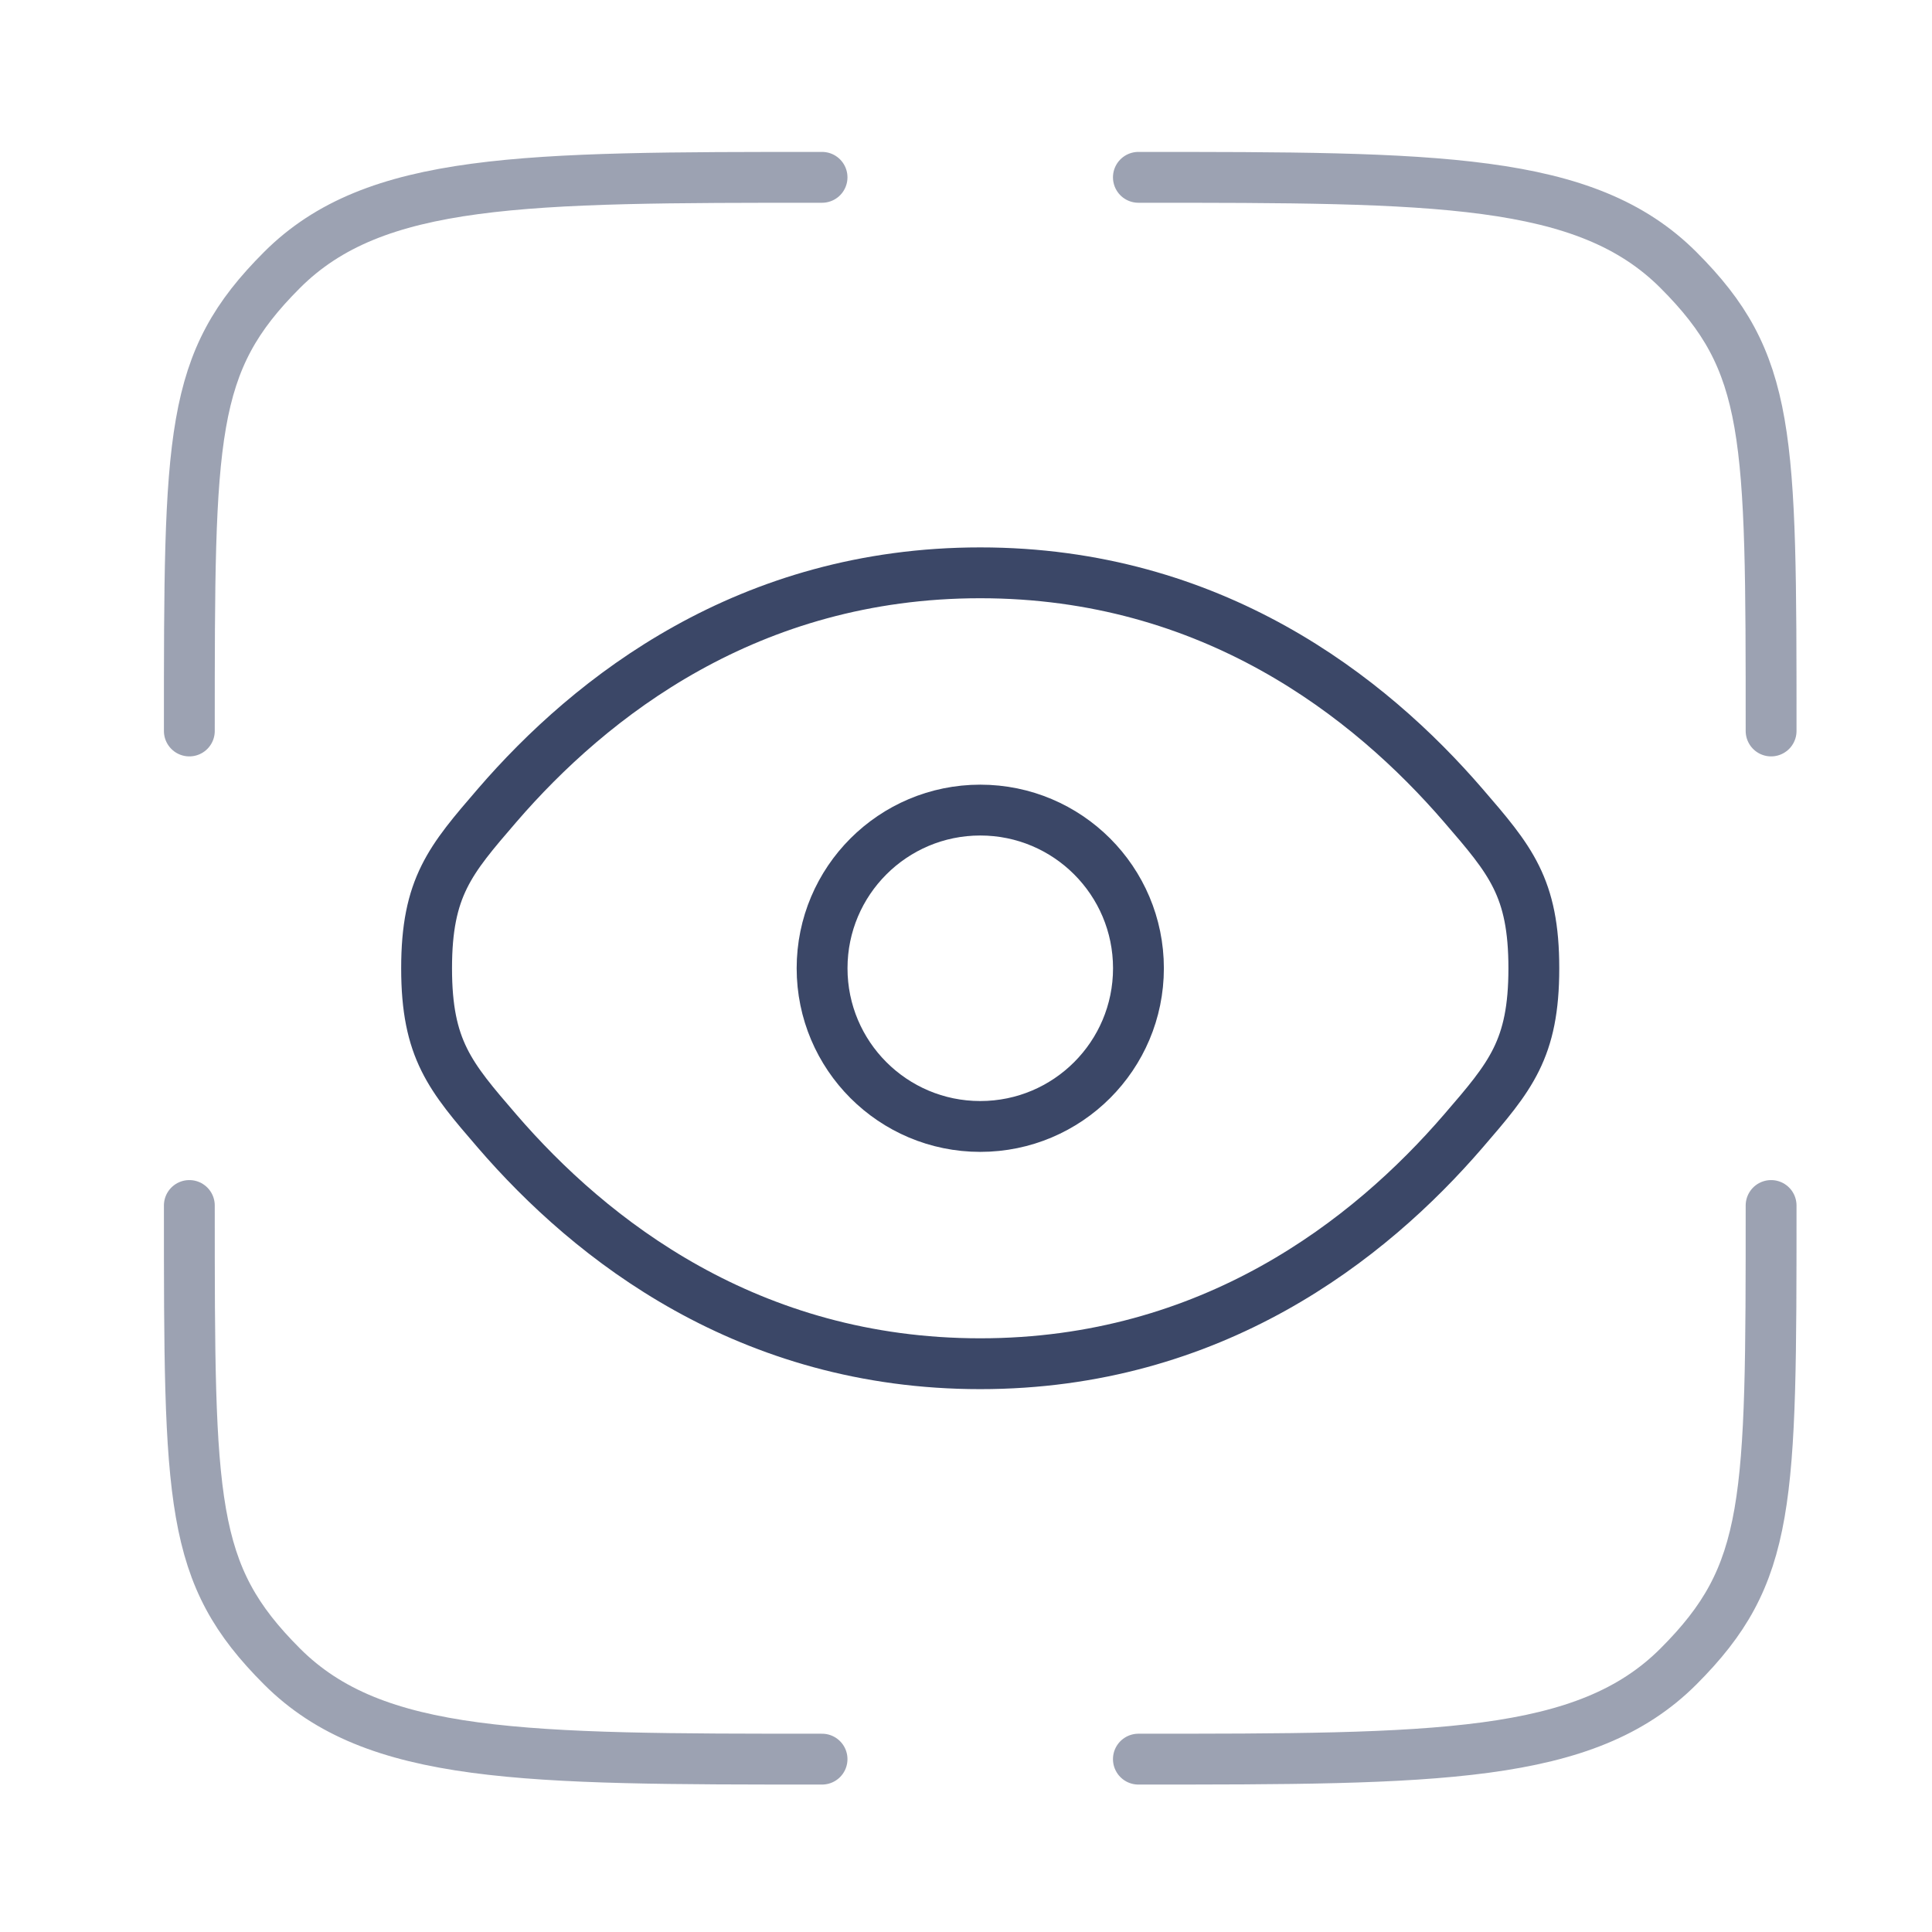 <svg width="57" height="57" viewBox="0 0 57 57" fill="none" xmlns="http://www.w3.org/2000/svg">
<path opacity="0.5" d="M24.253 51.9C15.453 51.9 11.053 51.9 8.32 49.166C5.586 46.432 5.586 44.366 5.586 35.566" stroke="#3B4767" stroke-width="1.5" stroke-linecap="round"/>
<path opacity="0.5" d="M52.253 35.566C52.253 44.366 52.253 46.432 49.519 49.166C46.785 51.9 42.386 51.9 33.586 51.9" stroke="#3B4767" stroke-width="1.5" stroke-linecap="round"/>
<path opacity="0.5" d="M33.586 5.232C42.386 5.232 46.785 5.232 49.519 7.966C52.253 10.7 52.253 12.766 52.253 21.566" stroke="#3B4767" stroke-width="1.5" stroke-linecap="round"/>
<path opacity="0.5" d="M24.253 5.232C15.453 5.232 11.053 5.232 8.32 7.966C5.586 10.7 5.586 12.766 5.586 21.566" stroke="#3B4767" stroke-width="1.5" stroke-linecap="round"/>
<path d="M14.668 33.373C13.28 31.763 12.586 30.958 12.586 28.567C12.586 26.176 13.28 25.371 14.668 23.761C17.44 20.546 22.089 16.9 28.919 16.9C35.75 16.9 40.398 20.546 43.17 23.761C44.559 25.371 45.253 26.176 45.253 28.567C45.253 30.958 44.559 31.763 43.17 33.373C40.398 36.589 35.75 40.234 28.919 40.234C22.089 40.234 17.44 36.589 14.668 33.373Z" stroke="#3B4767" stroke-width="1.5"/>
<circle cx="28.921" cy="28.567" r="4.667" stroke="#3B4767" stroke-width="1.5"/>
</svg>
